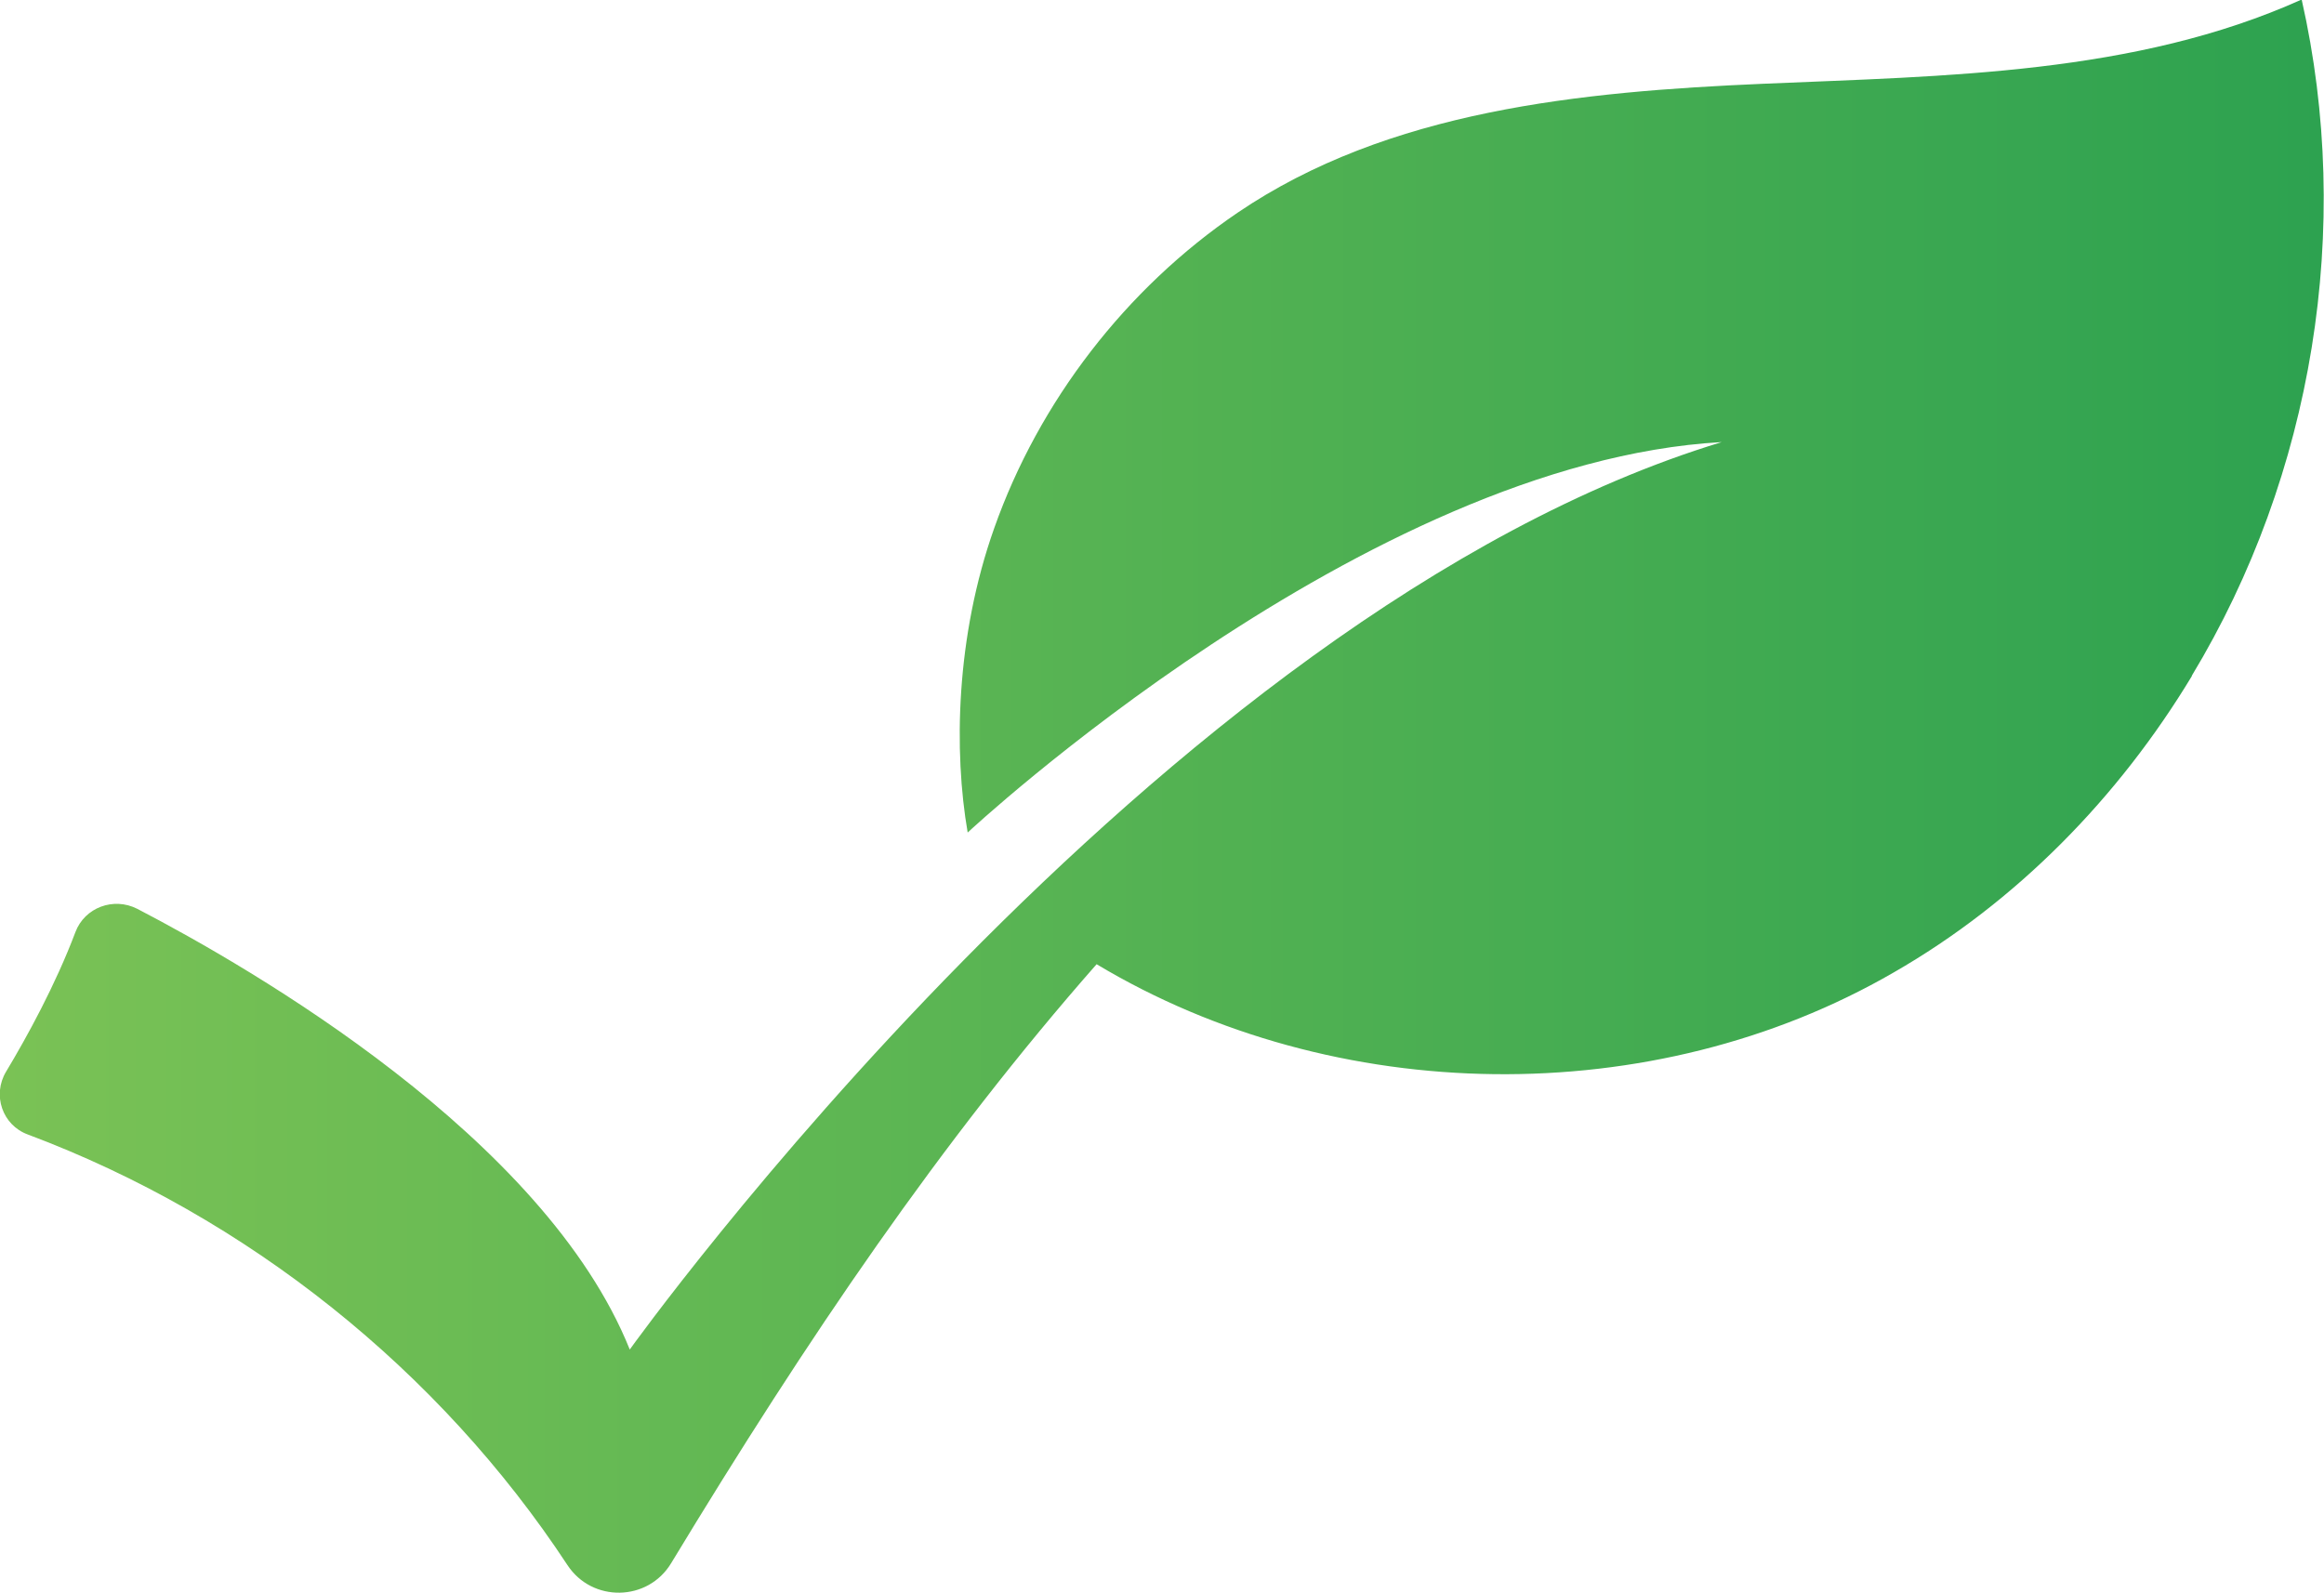 <?xml version="1.0" encoding="UTF-8"?> <svg xmlns="http://www.w3.org/2000/svg" xmlns:xlink="http://www.w3.org/1999/xlink" id="Layer_2" data-name="Layer 2" viewBox="0 0 49.93 34.23"><defs><style> .cls-1 { fill: url(#linear-gradient); } </style><linearGradient id="linear-gradient" x1="0" y1="17.11" x2="49.93" y2="17.11" gradientUnits="userSpaceOnUse"><stop offset="0" stop-color="#7ac255"></stop><stop offset="1" stop-color="#2da250"></stop></linearGradient></defs><g id="Layer_1-2" data-name="Layer 1"><path id="Path" class="cls-1" d="M47.09,14.53c-1.57,2.6-3.76,4.85-6.41,6.37-5.17,2.99-12,2.89-17.12-.18-3.34,3.8-6.21,8.03-9.14,12.87-.5.83-1.7.85-2.23.04-2.75-4.18-6.87-7.48-11.59-9.25-.55-.2-.77-.85-.47-1.35.45-.75,1.06-1.86,1.49-3,.2-.53.82-.76,1.33-.5,2.46,1.28,8.75,4.91,10.58,9.47,0,0,11.31-15.81,23.46-19.5-7.67.43-16.2,8.39-16.2,8.39-.3-1.73-.26-4.2.57-6.54.96-2.72,2.83-5.15,5.23-6.78,3.24-2.2,7.36-2.6,11.29-2.77,3.93-.17,7.99-.2,11.57-1.81,1.11,4.9.25,10.21-2.36,14.53Z"></path></g></svg> 